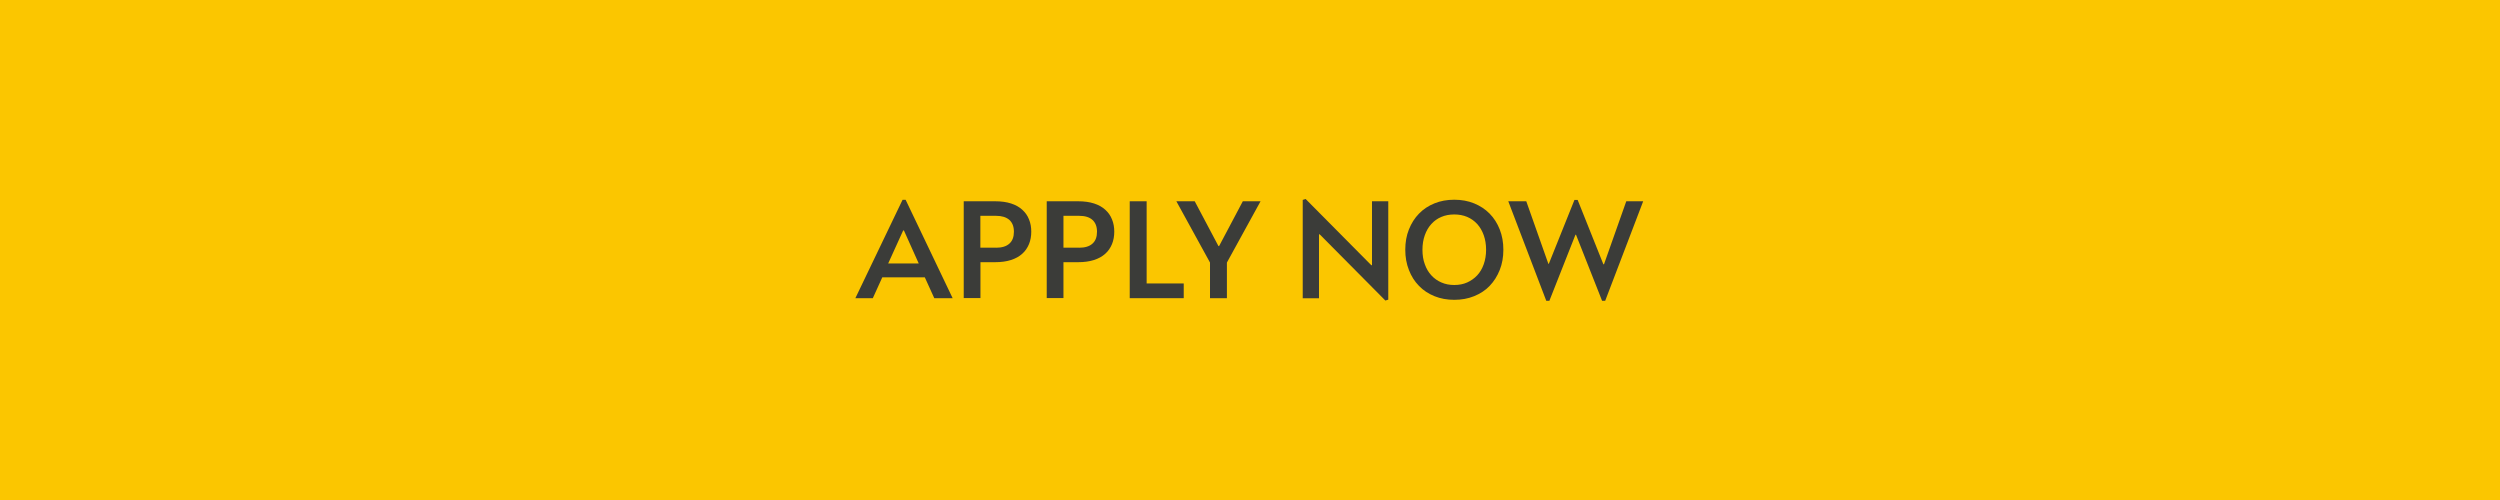 <?xml version="1.0" encoding="UTF-8"?><svg id="Layer_2" xmlns="http://www.w3.org/2000/svg" viewBox="0 0 275 55"><defs><style>.cls-1{fill:#3b3c39;}.cls-2{fill:#fbc600;}</style></defs><g id="Layer_1-2"><g id="Button-ApplyNow"><rect class="cls-2" width="275" height="55"/><path class="cls-1" d="M101.72,30.51h-4.67l-1.04,2.29h-1.92l5.19-10.82h.34l5.17,10.82h-2.02l-1.04-2.29ZM101.06,28.98l-1.63-3.63h-.08l-1.65,3.63h3.36Z"/><path class="cls-1" d="M106.01,32.8v-10.66h3.46c.66,0,1.24.08,1.74.24.5.16.91.39,1.24.69.33.3.58.65.74,1.06.17.41.25.86.25,1.35s-.08.96-.25,1.37-.41.77-.74,1.06c-.33.3-.74.53-1.24.69-.5.16-1.07.24-1.74.24h-1.62v3.95h-1.84ZM109.57,27.25c.64,0,1.13-.15,1.46-.45.34-.3.5-.74.5-1.31s-.17-1-.5-1.3c-.34-.3-.83-.45-1.46-.45h-1.73v3.5h1.73Z"/><path class="cls-1" d="M115.14,32.8v-10.66h3.46c.66,0,1.24.08,1.74.24s.91.39,1.24.69c.33.3.58.65.74,1.06.17.41.25.86.25,1.35s-.08.96-.25,1.37c-.17.41-.41.77-.74,1.06-.33.3-.74.53-1.24.69s-1.08.24-1.74.24h-1.62v3.95h-1.84ZM118.71,27.25c.64,0,1.13-.15,1.46-.45.34-.3.5-.74.5-1.31s-.17-1-.5-1.3-.82-.45-1.46-.45h-1.73v3.5h1.73Z"/><path class="cls-1" d="M126.13,22.14v9.04h4.08v1.62h-5.94v-10.66h1.86Z"/><path class="cls-1" d="M134.04,27.07h.06l2.61-4.93h1.95l-3.7,6.74v3.92h-1.86v-3.92l-3.7-6.74h2.02l2.61,4.93Z"/><path class="cls-1" d="M150.92,29.17v-7.03h1.79v10.82l-.32.1-7.22-7.28h-.08v7.03h-1.79v-10.82l.32-.1,7.22,7.28h.08Z"/><path class="cls-1" d="M164.97,29.7c-.27.68-.64,1.26-1.11,1.75s-1.04.86-1.71,1.13c-.66.27-1.39.4-2.18.4s-1.51-.13-2.18-.4c-.66-.27-1.23-.64-1.7-1.13-.48-.49-.85-1.07-1.11-1.75-.27-.68-.4-1.42-.4-2.23s.13-1.56.4-2.23c.27-.68.64-1.26,1.11-1.74.47-.49,1.04-.86,1.7-1.13.66-.27,1.39-.4,2.18-.4s1.52.13,2.18.4c.66.27,1.23.64,1.71,1.13s.85,1.07,1.11,1.74c.27.68.4,1.42.4,2.23s-.13,1.56-.4,2.23ZM156.73,29.07c.17.48.41.89.72,1.22.31.34.68.6,1.1.78.43.19.9.28,1.42.28s1-.09,1.42-.28.79-.45,1.1-.78.55-.74.72-1.22c.17-.48.26-1.01.26-1.6s-.09-1.12-.26-1.6c-.17-.48-.41-.89-.72-1.23-.31-.34-.68-.6-1.1-.78-.43-.18-.9-.27-1.42-.27s-1,.09-1.42.27c-.43.18-.79.44-1.1.78-.31.34-.55.75-.72,1.23s-.26,1.01-.26,1.6.08,1.12.26,1.6Z"/><path class="cls-1" d="M176.39,29.07h.05l2.45-6.93h1.86l-4.18,10.95h-.34l-2.87-7.27h-.06l-2.87,7.27h-.34l-4.18-10.95h1.98l2.43,6.88h.05l2.82-7.03h.35l2.83,7.08Z"/></g></g></svg>